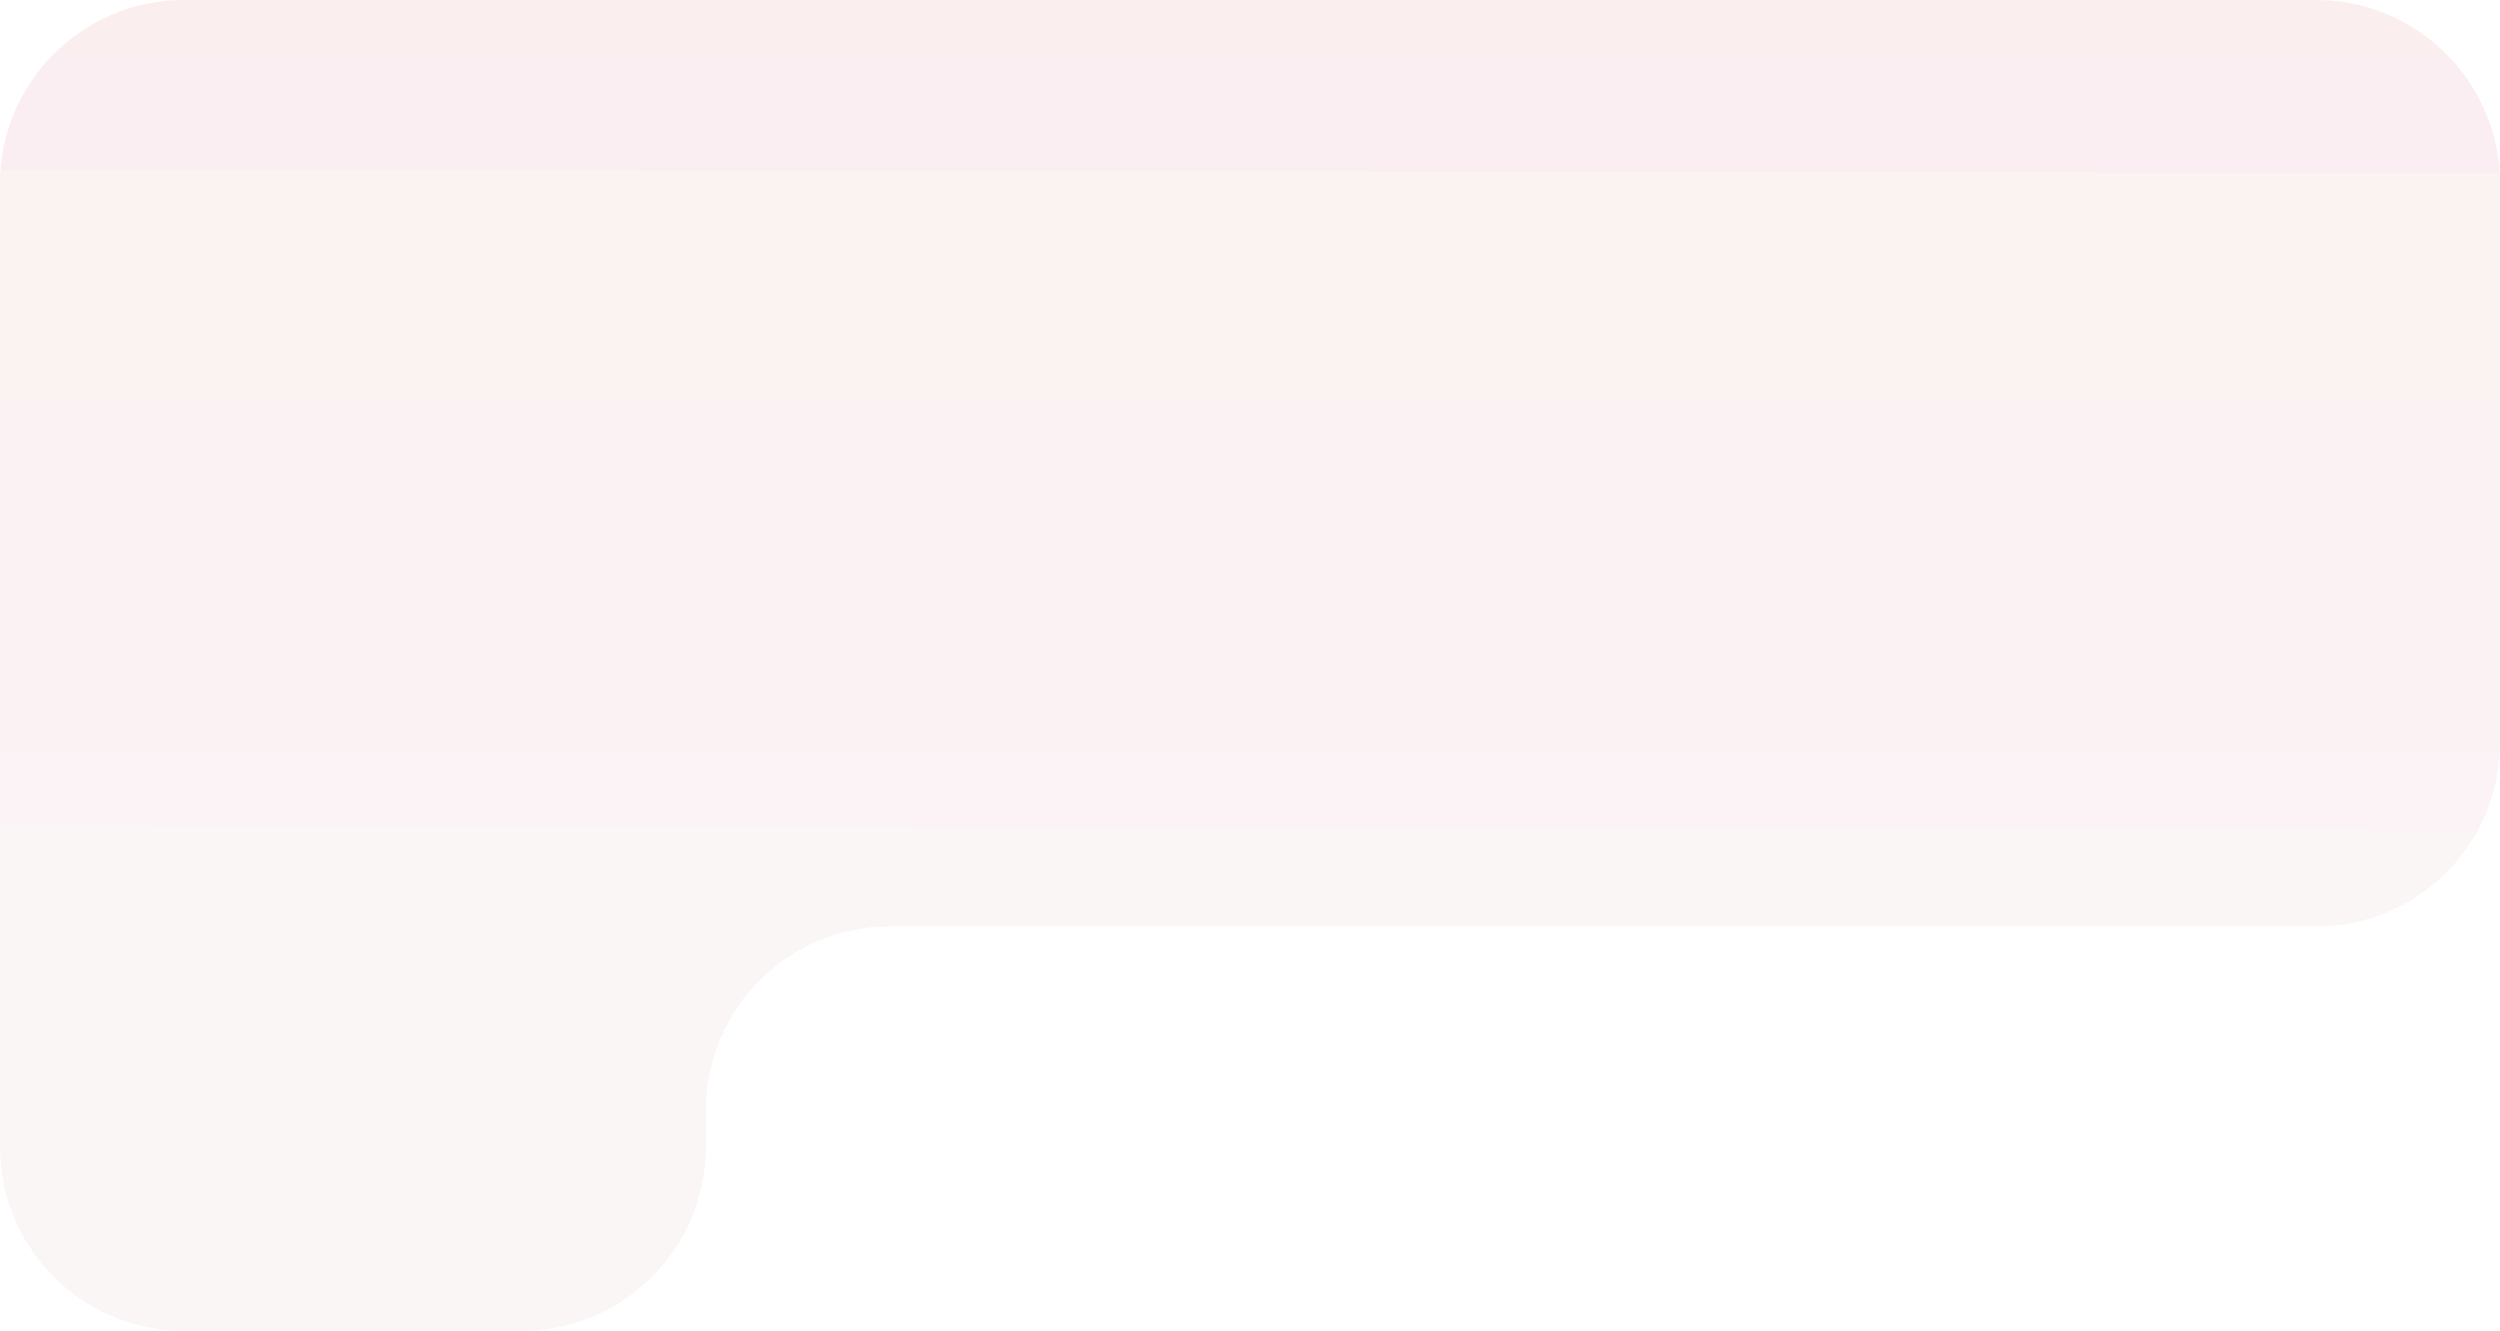 <?xml version="1.0" encoding="UTF-8"?> <svg xmlns="http://www.w3.org/2000/svg" width="340" height="181" viewBox="0 0 340 181" fill="none"><path d="M315 0H25C11.193 0 0 11.193 0 25V156C0 169.807 11.193 181 25 181H71C84.807 181 96 169.807 96 156V151C96 137.193 107.193 126 121 126H315C328.807 126 340 114.807 340 101V25C340 11.193 328.807 0 315 0Z" fill="url(#paint0_linear_3768_306)" fill-opacity="0.123"></path><g opacity="0.5" filter="url(#filter0_bii_3768_306)"><path d="M315 0H25C11.193 0 0 11.193 0 25V156C0 169.807 11.193 181 25 181H71C84.807 181 96 169.807 96 156V151C96 137.193 107.193 126 121 126H315C328.807 126 340 114.807 340 101V25C340 11.193 328.807 0 315 0Z" fill="url(#paint1_linear_3768_306)" fill-opacity="0.123"></path></g><g opacity="0.5" filter="url(#filter1_bii_3768_306)"><path d="M315 0H25C11.193 0 0 11.193 0 25V156C0 169.807 11.193 181 25 181H71C84.807 181 96 169.807 96 156V151C96 137.193 107.193 126 121 126H315C328.807 126 340 114.807 340 101V25C340 11.193 328.807 0 315 0Z" fill="url(#paint2_linear_3768_306)" fill-opacity="0.123"></path></g><g opacity="0.5" filter="url(#filter2_bii_3768_306)"><path d="M315 0H25C11.193 0 0 11.193 0 25V156C0 169.807 11.193 181 25 181H71C84.807 181 96 169.807 96 156V151C96 137.193 107.193 126 121 126H315C328.807 126 340 114.807 340 101V25C340 11.193 328.807 0 315 0Z" fill="url(#paint3_linear_3768_306)" fill-opacity="0.123"></path></g><defs><filter id="filter0_bii_3768_306" x="-79.787" y="-79.787" width="499.573" height="340.573" filterUnits="userSpaceOnUse" color-interpolation-filters="sRGB"><feFlood flood-opacity="0" result="BackgroundImageFix"></feFlood><feGaussianBlur in="BackgroundImageFix" stdDeviation="39.893"></feGaussianBlur><feComposite in2="SourceAlpha" operator="in" result="effect1_backgroundBlur_3768_306"></feComposite><feBlend mode="normal" in="SourceGraphic" in2="effect1_backgroundBlur_3768_306" result="shape"></feBlend><feColorMatrix in="SourceAlpha" type="matrix" values="0 0 0 0 0 0 0 0 0 0 0 0 0 0 0 0 0 0 127 0" result="hardAlpha"></feColorMatrix><feOffset dx="-22.667" dy="22.667"></feOffset><feGaussianBlur stdDeviation="11.333"></feGaussianBlur><feComposite in2="hardAlpha" operator="arithmetic" k2="-1" k3="1"></feComposite><feColorMatrix type="matrix" values="0 0 0 0 1 0 0 0 0 1 0 0 0 0 1 0 0 0 0.123 0"></feColorMatrix><feBlend mode="normal" in2="shape" result="effect2_innerShadow_3768_306"></feBlend><feColorMatrix in="SourceAlpha" type="matrix" values="0 0 0 0 0 0 0 0 0 0 0 0 0 0 0 0 0 0 127 0" result="hardAlpha"></feColorMatrix><feOffset dx="22.667" dy="-22.667"></feOffset><feGaussianBlur stdDeviation="11.333"></feGaussianBlur><feComposite in2="hardAlpha" operator="arithmetic" k2="-1" k3="1"></feComposite><feColorMatrix type="matrix" values="0 0 0 0 0.732 0 0 0 0 0.63 0 0 0 0 0.636 0 0 0 0.123 0"></feColorMatrix><feBlend mode="normal" in2="effect2_innerShadow_3768_306" result="effect3_innerShadow_3768_306"></feBlend></filter><filter id="filter1_bii_3768_306" x="-79.787" y="-79.787" width="499.573" height="340.573" filterUnits="userSpaceOnUse" color-interpolation-filters="sRGB"><feFlood flood-opacity="0" result="BackgroundImageFix"></feFlood><feGaussianBlur in="BackgroundImageFix" stdDeviation="39.893"></feGaussianBlur><feComposite in2="SourceAlpha" operator="in" result="effect1_backgroundBlur_3768_306"></feComposite><feBlend mode="normal" in="SourceGraphic" in2="effect1_backgroundBlur_3768_306" result="shape"></feBlend><feColorMatrix in="SourceAlpha" type="matrix" values="0 0 0 0 0 0 0 0 0 0 0 0 0 0 0 0 0 0 127 0" result="hardAlpha"></feColorMatrix><feOffset dx="-22.667" dy="22.667"></feOffset><feGaussianBlur stdDeviation="11.333"></feGaussianBlur><feComposite in2="hardAlpha" operator="arithmetic" k2="-1" k3="1"></feComposite><feColorMatrix type="matrix" values="0 0 0 0 1 0 0 0 0 1 0 0 0 0 1 0 0 0 0.123 0"></feColorMatrix><feBlend mode="normal" in2="shape" result="effect2_innerShadow_3768_306"></feBlend><feColorMatrix in="SourceAlpha" type="matrix" values="0 0 0 0 0 0 0 0 0 0 0 0 0 0 0 0 0 0 127 0" result="hardAlpha"></feColorMatrix><feOffset dx="22.667" dy="-22.667"></feOffset><feGaussianBlur stdDeviation="11.333"></feGaussianBlur><feComposite in2="hardAlpha" operator="arithmetic" k2="-1" k3="1"></feComposite><feColorMatrix type="matrix" values="0 0 0 0 0.732 0 0 0 0 0.63 0 0 0 0 0.636 0 0 0 0.123 0"></feColorMatrix><feBlend mode="normal" in2="effect2_innerShadow_3768_306" result="effect3_innerShadow_3768_306"></feBlend></filter><filter id="filter2_bii_3768_306" x="-79.787" y="-79.787" width="499.573" height="340.573" filterUnits="userSpaceOnUse" color-interpolation-filters="sRGB"><feFlood flood-opacity="0" result="BackgroundImageFix"></feFlood><feGaussianBlur in="BackgroundImageFix" stdDeviation="39.893"></feGaussianBlur><feComposite in2="SourceAlpha" operator="in" result="effect1_backgroundBlur_3768_306"></feComposite><feBlend mode="normal" in="SourceGraphic" in2="effect1_backgroundBlur_3768_306" result="shape"></feBlend><feColorMatrix in="SourceAlpha" type="matrix" values="0 0 0 0 0 0 0 0 0 0 0 0 0 0 0 0 0 0 127 0" result="hardAlpha"></feColorMatrix><feOffset dx="-22.667" dy="22.667"></feOffset><feGaussianBlur stdDeviation="11.333"></feGaussianBlur><feComposite in2="hardAlpha" operator="arithmetic" k2="-1" k3="1"></feComposite><feColorMatrix type="matrix" values="0 0 0 0 1 0 0 0 0 1 0 0 0 0 1 0 0 0 0.123 0"></feColorMatrix><feBlend mode="normal" in2="shape" result="effect2_innerShadow_3768_306"></feBlend><feColorMatrix in="SourceAlpha" type="matrix" values="0 0 0 0 0 0 0 0 0 0 0 0 0 0 0 0 0 0 127 0" result="hardAlpha"></feColorMatrix><feOffset dx="22.667" dy="-22.667"></feOffset><feGaussianBlur stdDeviation="11.333"></feGaussianBlur><feComposite in2="hardAlpha" operator="arithmetic" k2="-1" k3="1"></feComposite><feColorMatrix type="matrix" values="0 0 0 0 0.732 0 0 0 0 0.63 0 0 0 0 0.636 0 0 0 0.123 0"></feColorMatrix><feBlend mode="normal" in2="effect2_innerShadow_3768_306" result="effect3_innerShadow_3768_306"></feBlend></filter><linearGradient id="paint0_linear_3768_306" x1="203" y1="-93" x2="202.5" y2="275" gradientUnits="userSpaceOnUse"><stop stop-color="#F6B2B6"></stop><stop offset="1" stop-color="#F5F5F5"></stop></linearGradient><linearGradient id="paint1_linear_3768_306" x1="203" y1="-93" x2="202.5" y2="275" gradientUnits="userSpaceOnUse"><stop stop-color="#F6B2B6"></stop><stop offset="1" stop-color="#F5F5F5"></stop></linearGradient><linearGradient id="paint2_linear_3768_306" x1="203" y1="-93" x2="202.5" y2="275" gradientUnits="userSpaceOnUse"><stop stop-color="#F6B2B6"></stop><stop offset="1" stop-color="#F5F5F5"></stop></linearGradient><linearGradient id="paint3_linear_3768_306" x1="203" y1="-93" x2="202.5" y2="275" gradientUnits="userSpaceOnUse"><stop stop-color="#F6B2B6"></stop><stop offset="1" stop-color="#F5F5F5"></stop></linearGradient></defs></svg> 
